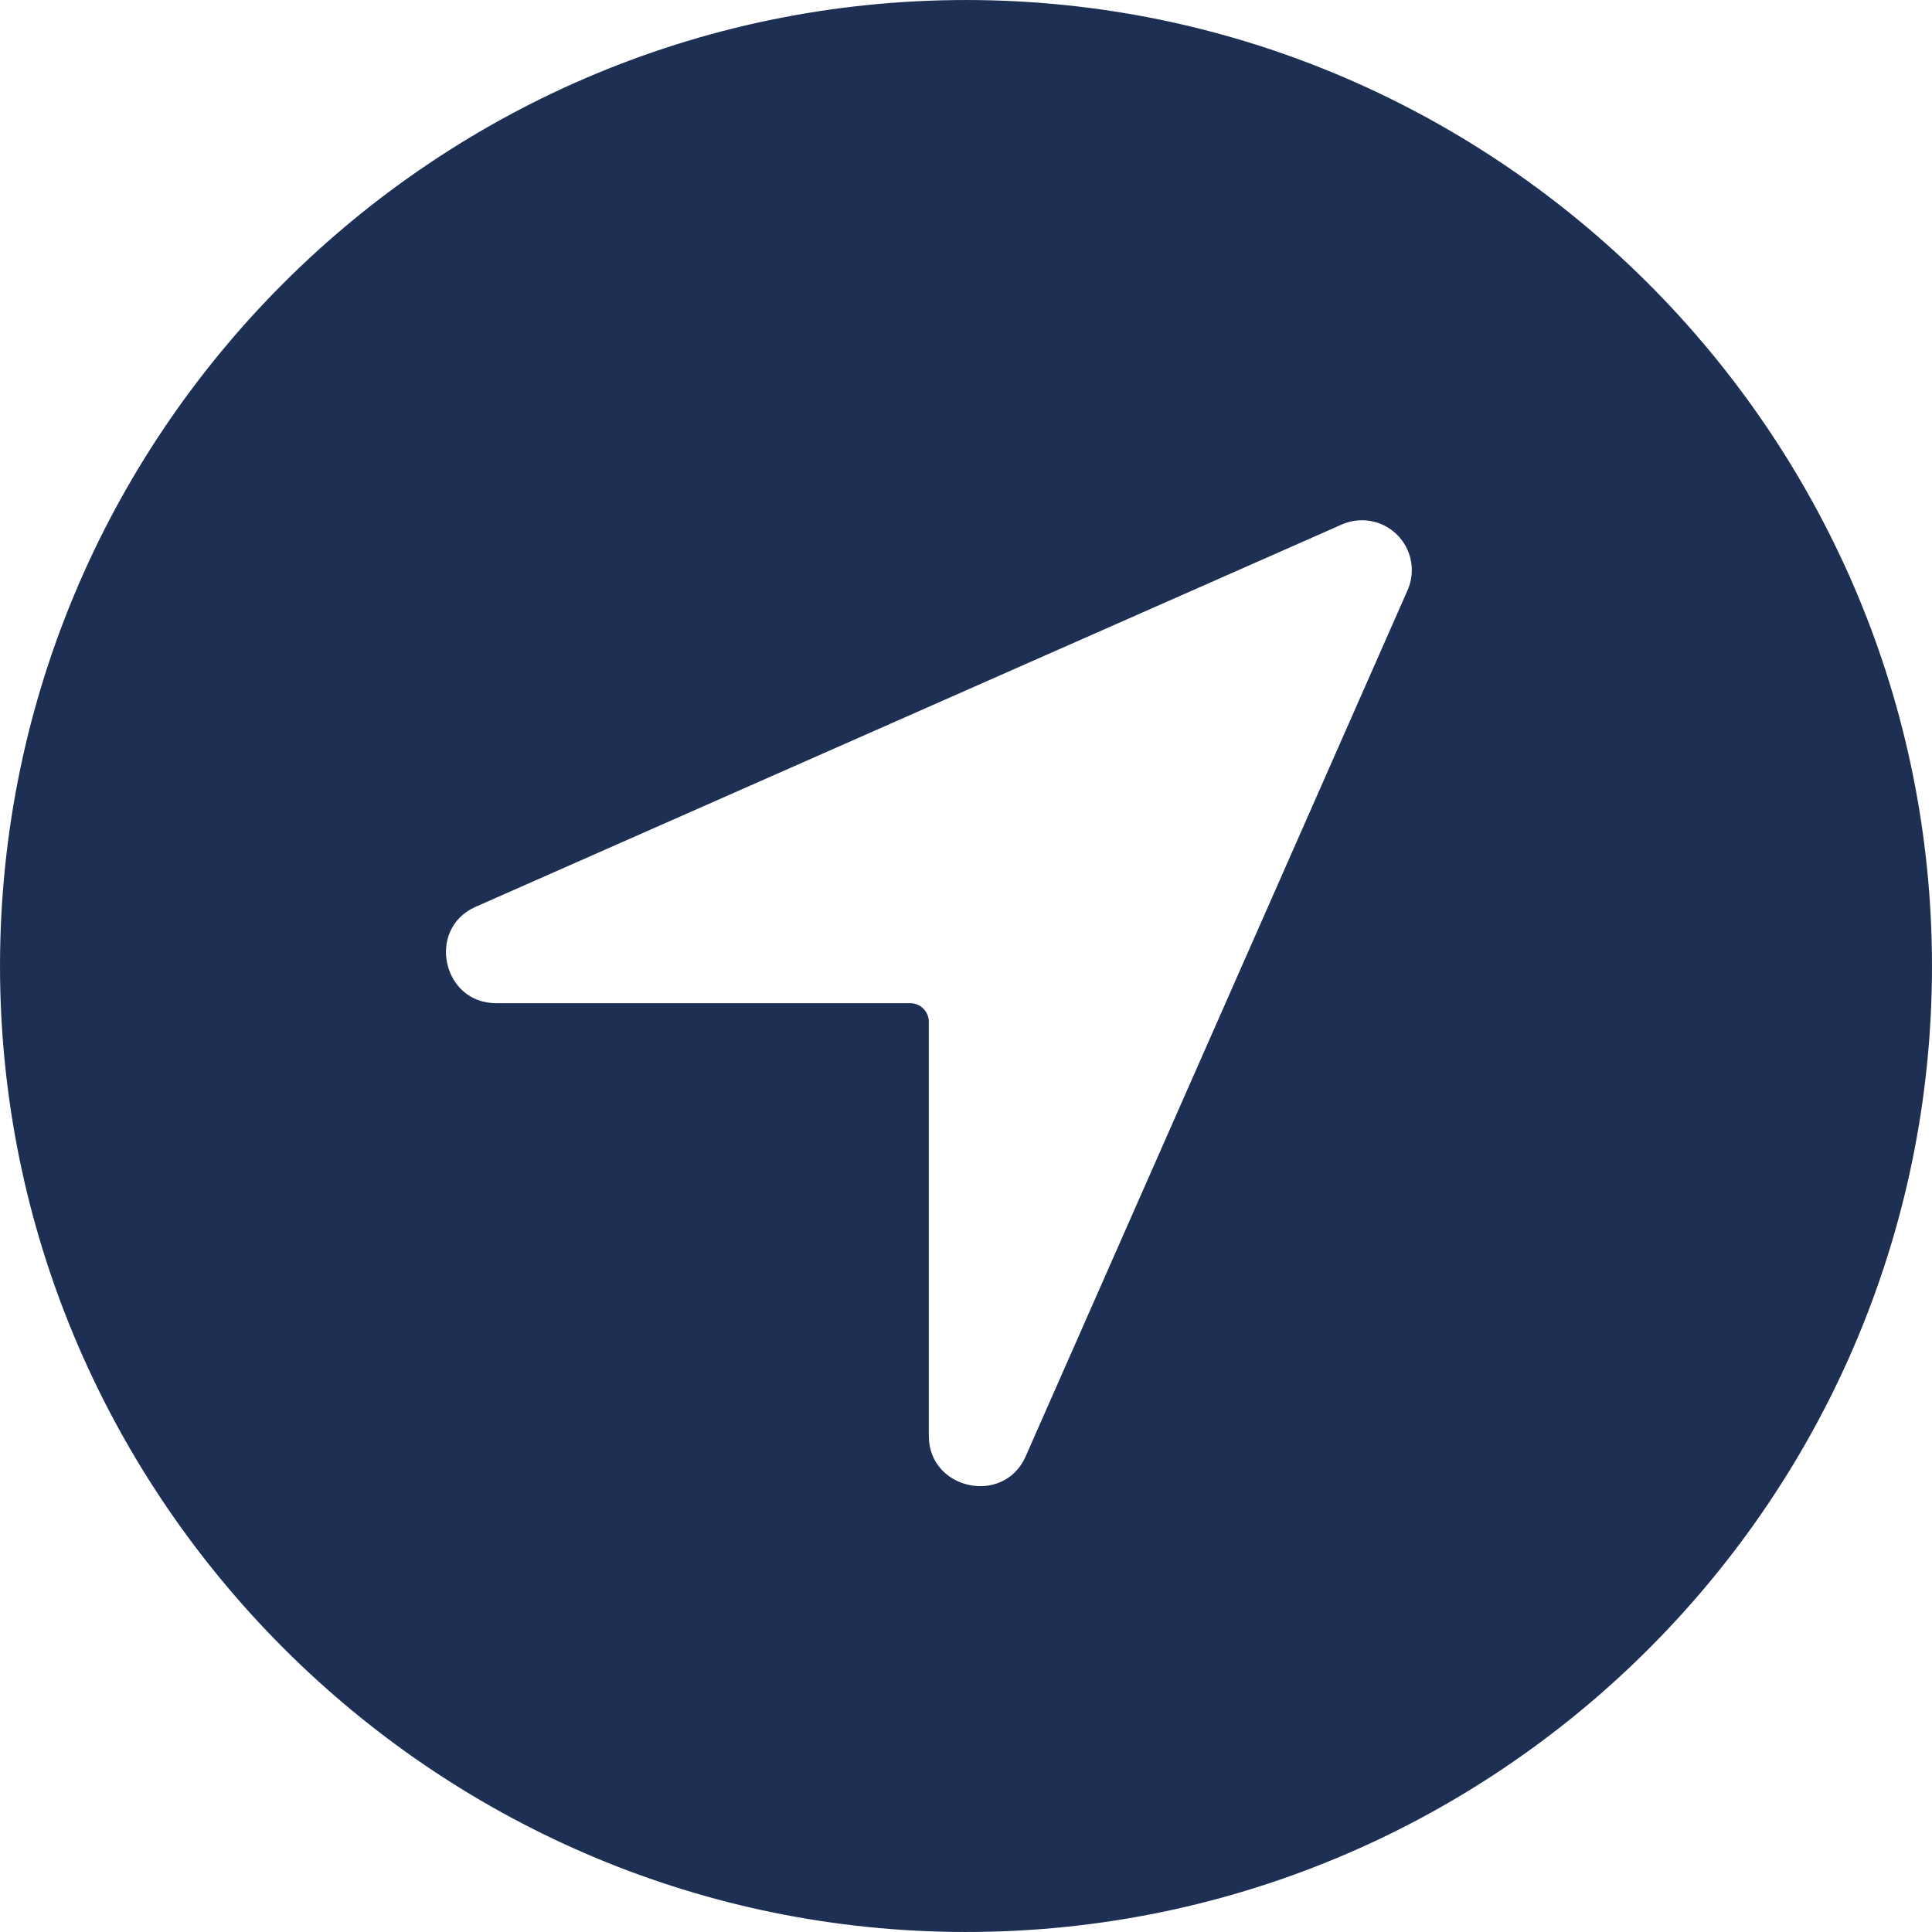 <svg width="37" height="37" viewBox="0 0 37 37" fill="none" xmlns="http://www.w3.org/2000/svg">
<path d="M18.759 0.002C8.355 -0.139 -0.139 8.354 0.002 18.758C0.14 28.735 8.265 36.859 18.243 36.998C28.649 37.141 37.141 28.647 36.998 18.244C36.861 8.265 28.737 0.14 18.759 0.002ZM26.95 11.318L19.636 27.906C19.21 28.837 17.788 28.528 17.788 27.5V19.567C17.788 19.473 17.75 19.382 17.683 19.316C17.617 19.249 17.526 19.212 17.432 19.212H9.5C8.476 19.212 8.166 17.8 9.094 17.373L25.683 10.051C25.861 9.969 26.059 9.944 26.251 9.978C26.443 10.012 26.62 10.105 26.758 10.243C26.896 10.381 26.989 10.558 27.023 10.75C27.057 10.942 27.032 11.14 26.95 11.318Z" fill="#1E2F54"/>
</svg>
